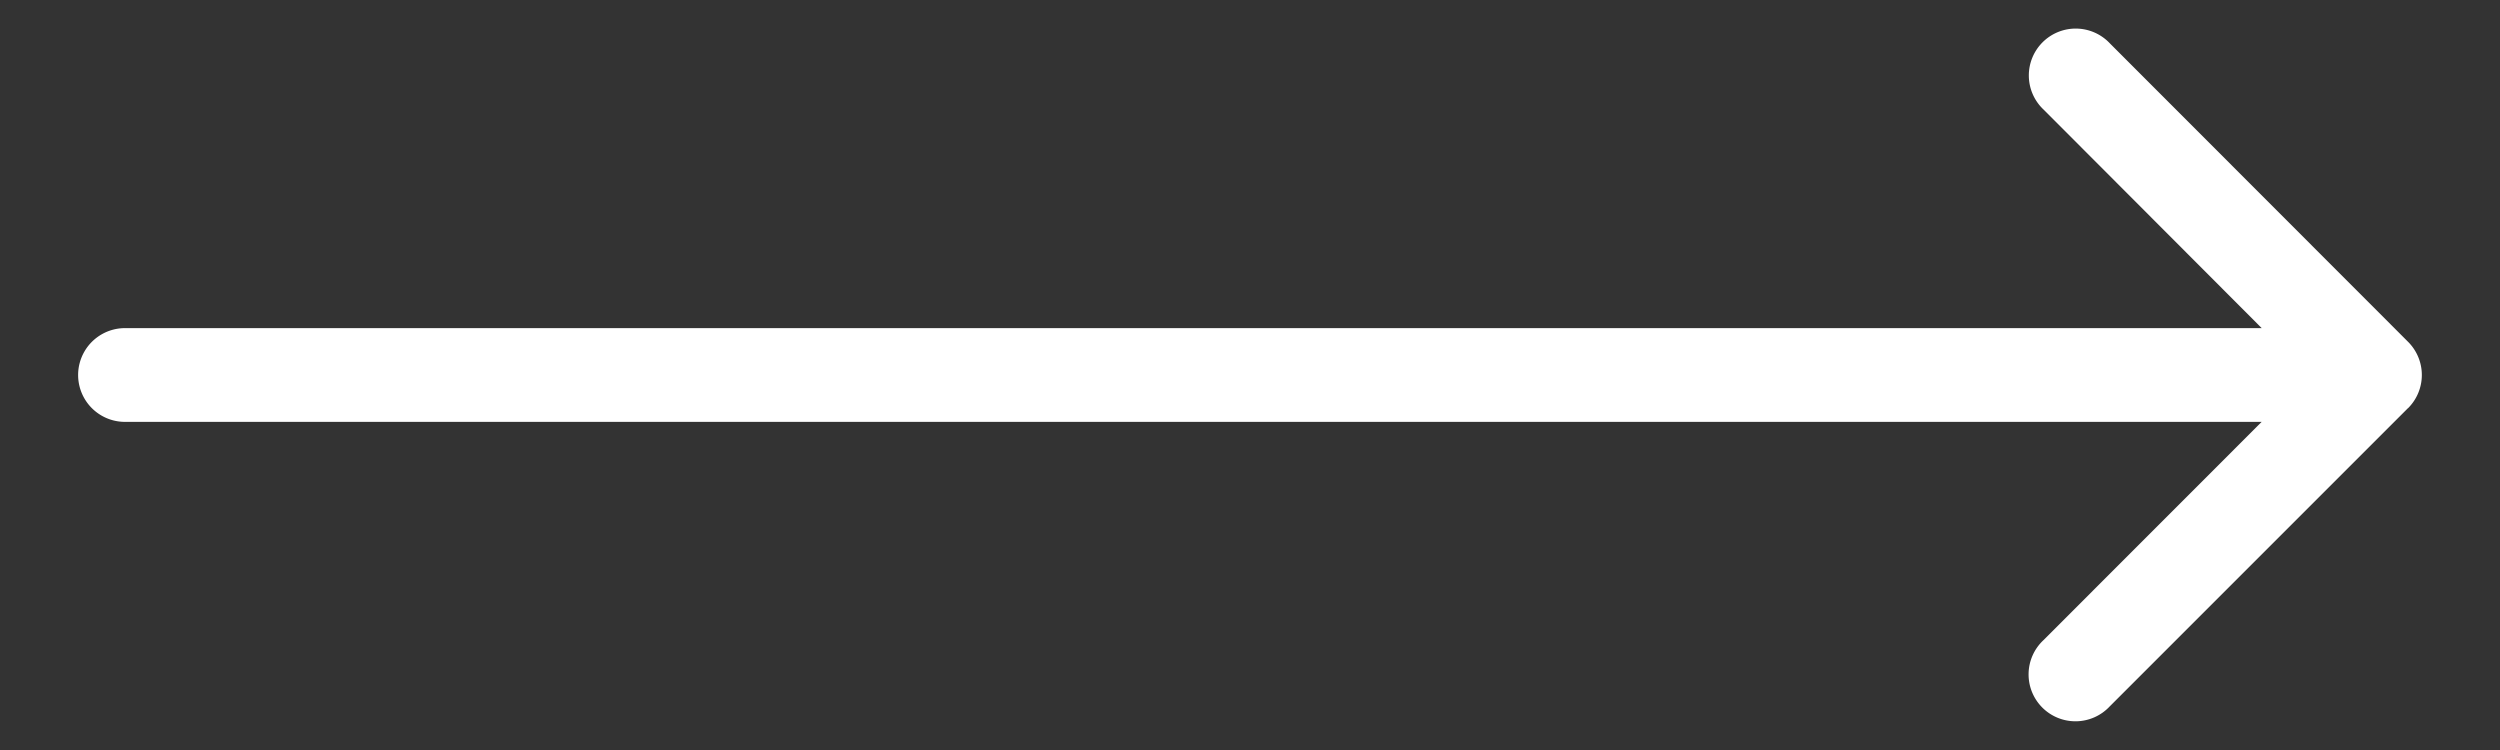 <svg xmlns="http://www.w3.org/2000/svg" width="20" height="6" fill="none"><rect width="100%" height="100%" fill="#333333" stroke="none"/><path fill="#fff" d="M1 2.625a.375.375 0 1 0 0 .75v-.75Zm18.265.64a.375.375 0 0 0 0-.53L16.88.348a.375.375 0 1 0-.53.53L18.468 3l-2.12 2.121a.375.375 0 1 0 .53.53l2.386-2.386ZM1 3.375h18v-.75H1v.75Z"/></svg>